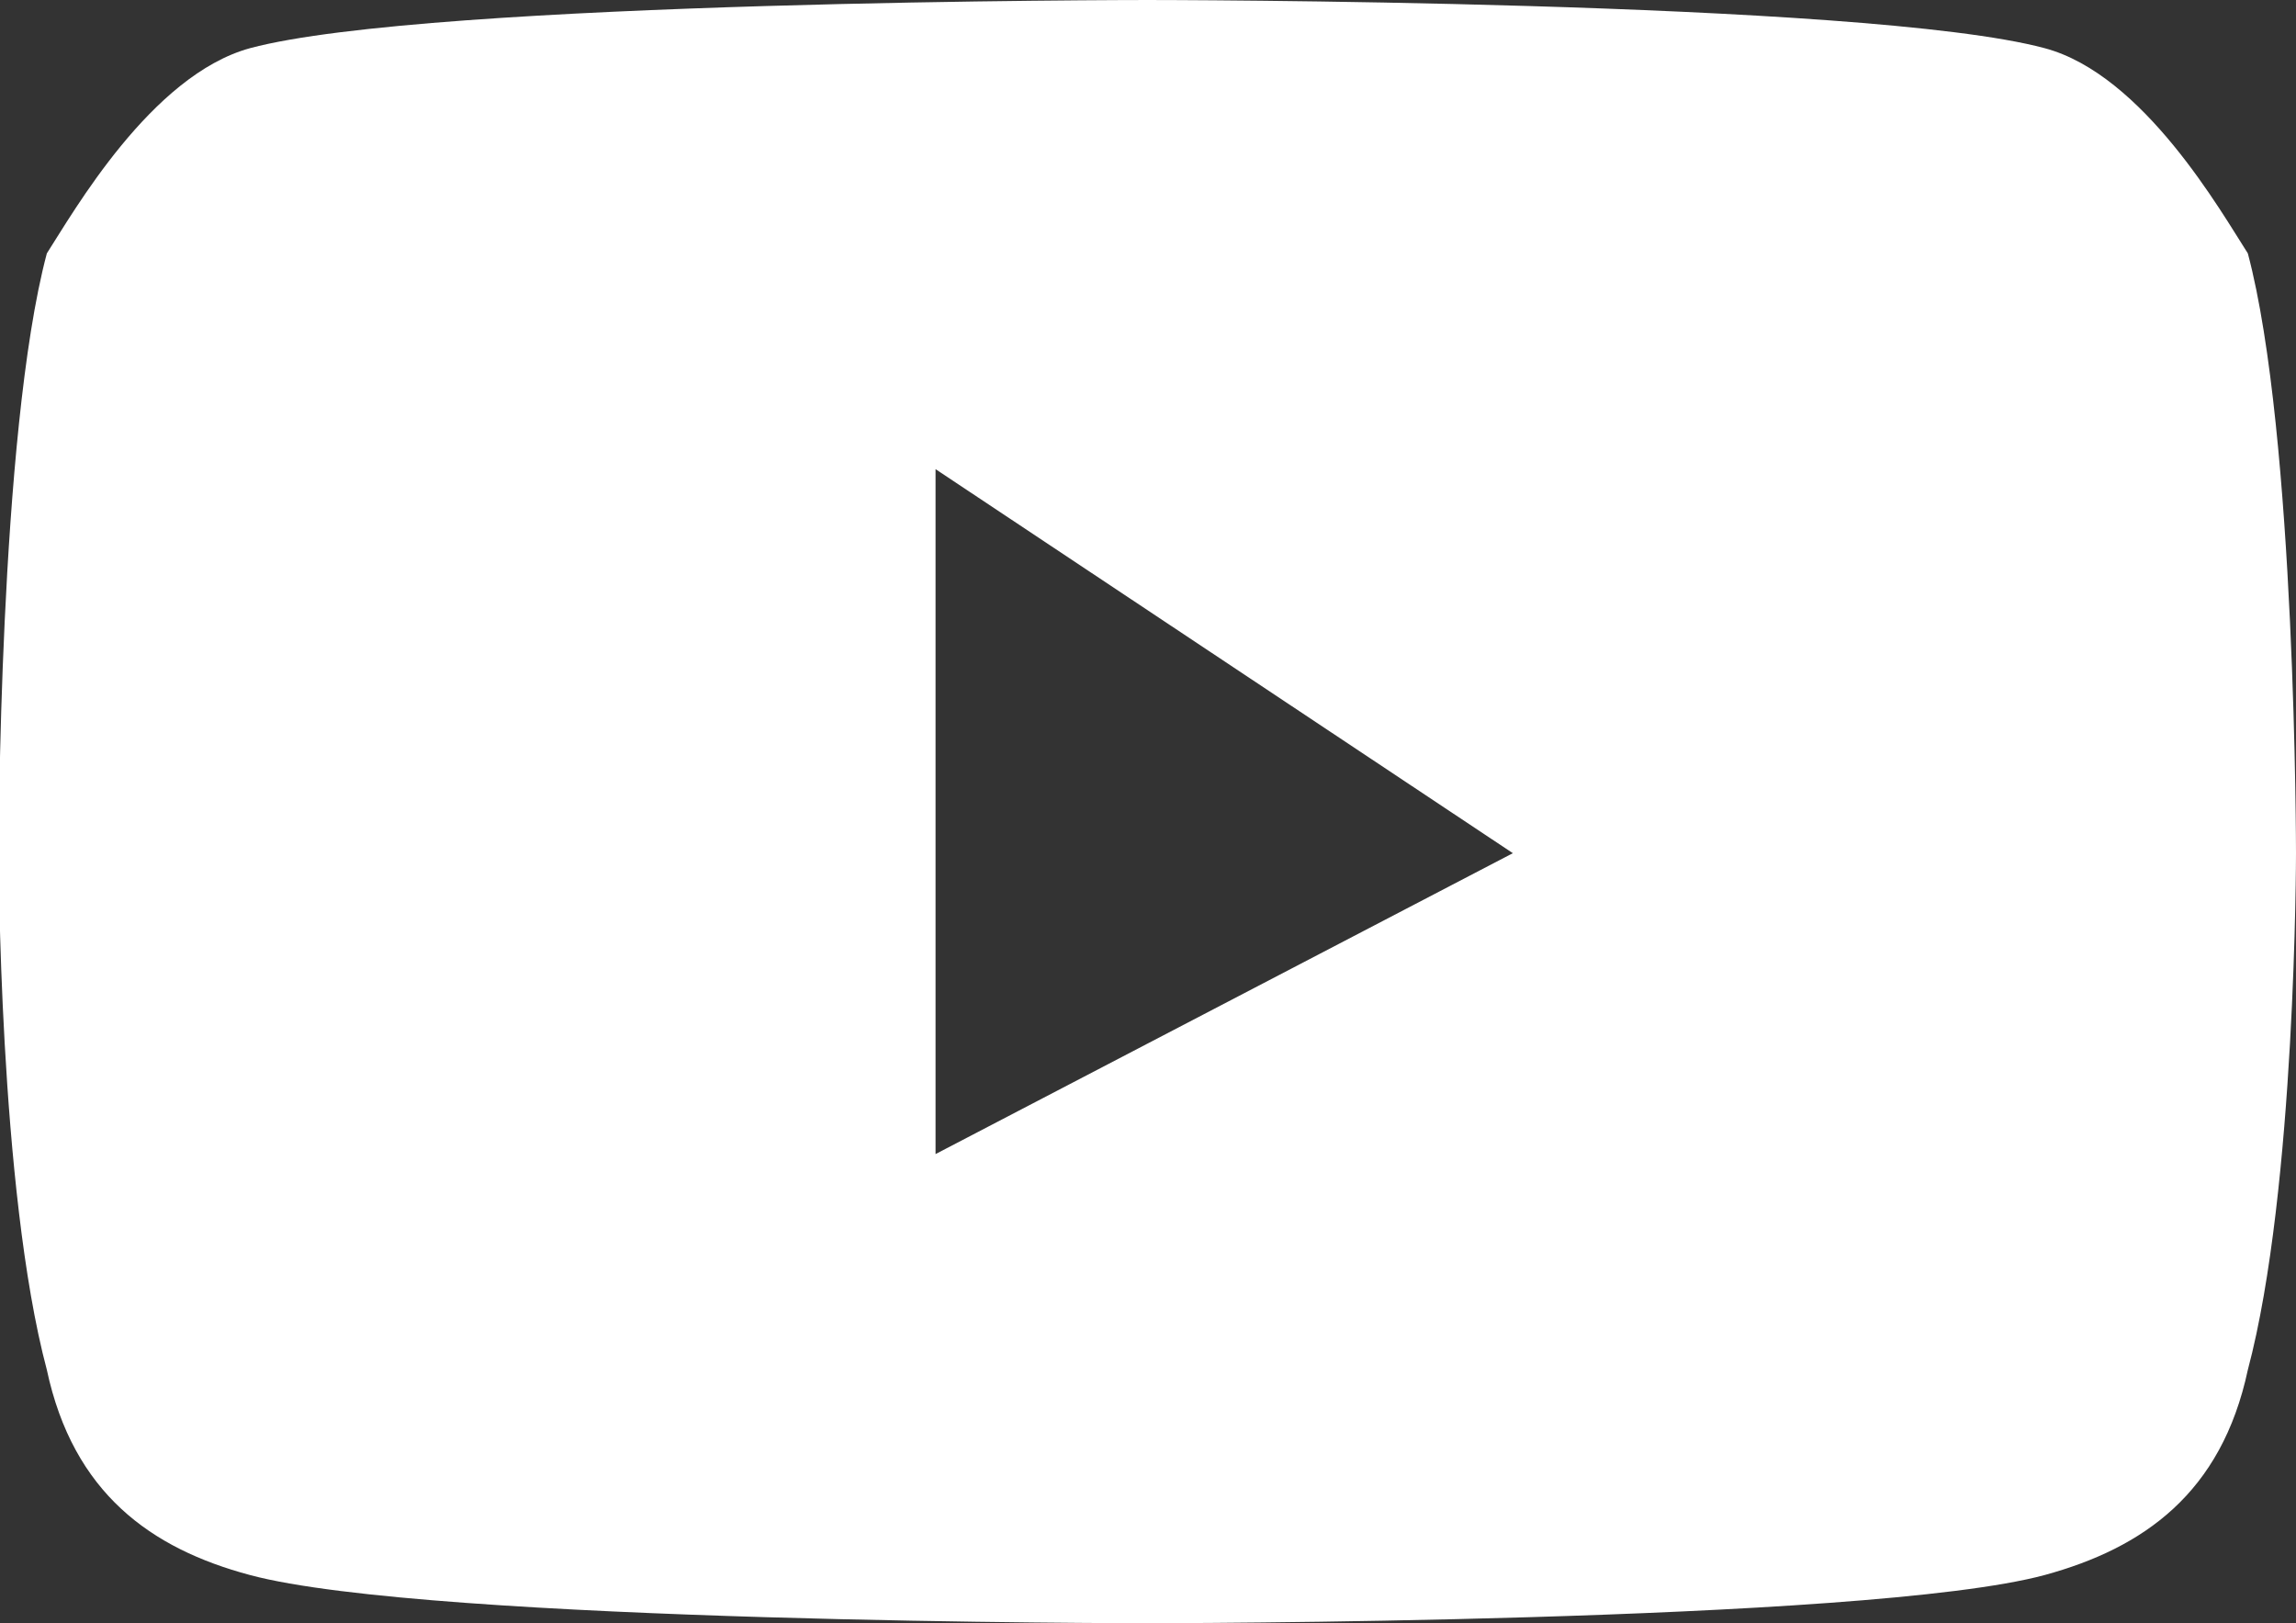 <?xml version="1.0" encoding="UTF-8"?><svg id="_レイヤー_2" xmlns="http://www.w3.org/2000/svg" viewBox="0 0 34.8 24.6"><rect x="0" y="0" width="34.8" height="24.6" fill="#333333" stroke="none"/><defs><style>.cls-1{fill:#fff;fill-rule:evenodd;}</style></defs><g id="_レイヤー_1-2"><path class="cls-1" d="m34.07,20.76c-.4,1.87-1.58,2.7-3.08,3.11-2.71.73-13.6.73-13.6.73,0,0-10.88,0-13.6-.73-1.5-.4-2.68-1.24-3.08-3.11-.73-2.74-.73-7.83-.73-7.83,0,0,0-6.35.73-9.09.4-.62,1.58-2.7,3.08-3.11,2.72-.73,13.6-.73,13.6-.73,0,0,10.88,0,13.6.73,1.5.4,2.68,2.49,3.08,3.11.73,2.74.73,9.09.73,9.09,0,0,0,5.09-.73,7.83ZM14.18,7.11v10.38l8.75-4.56-8.75-5.82Z"/></g></svg>